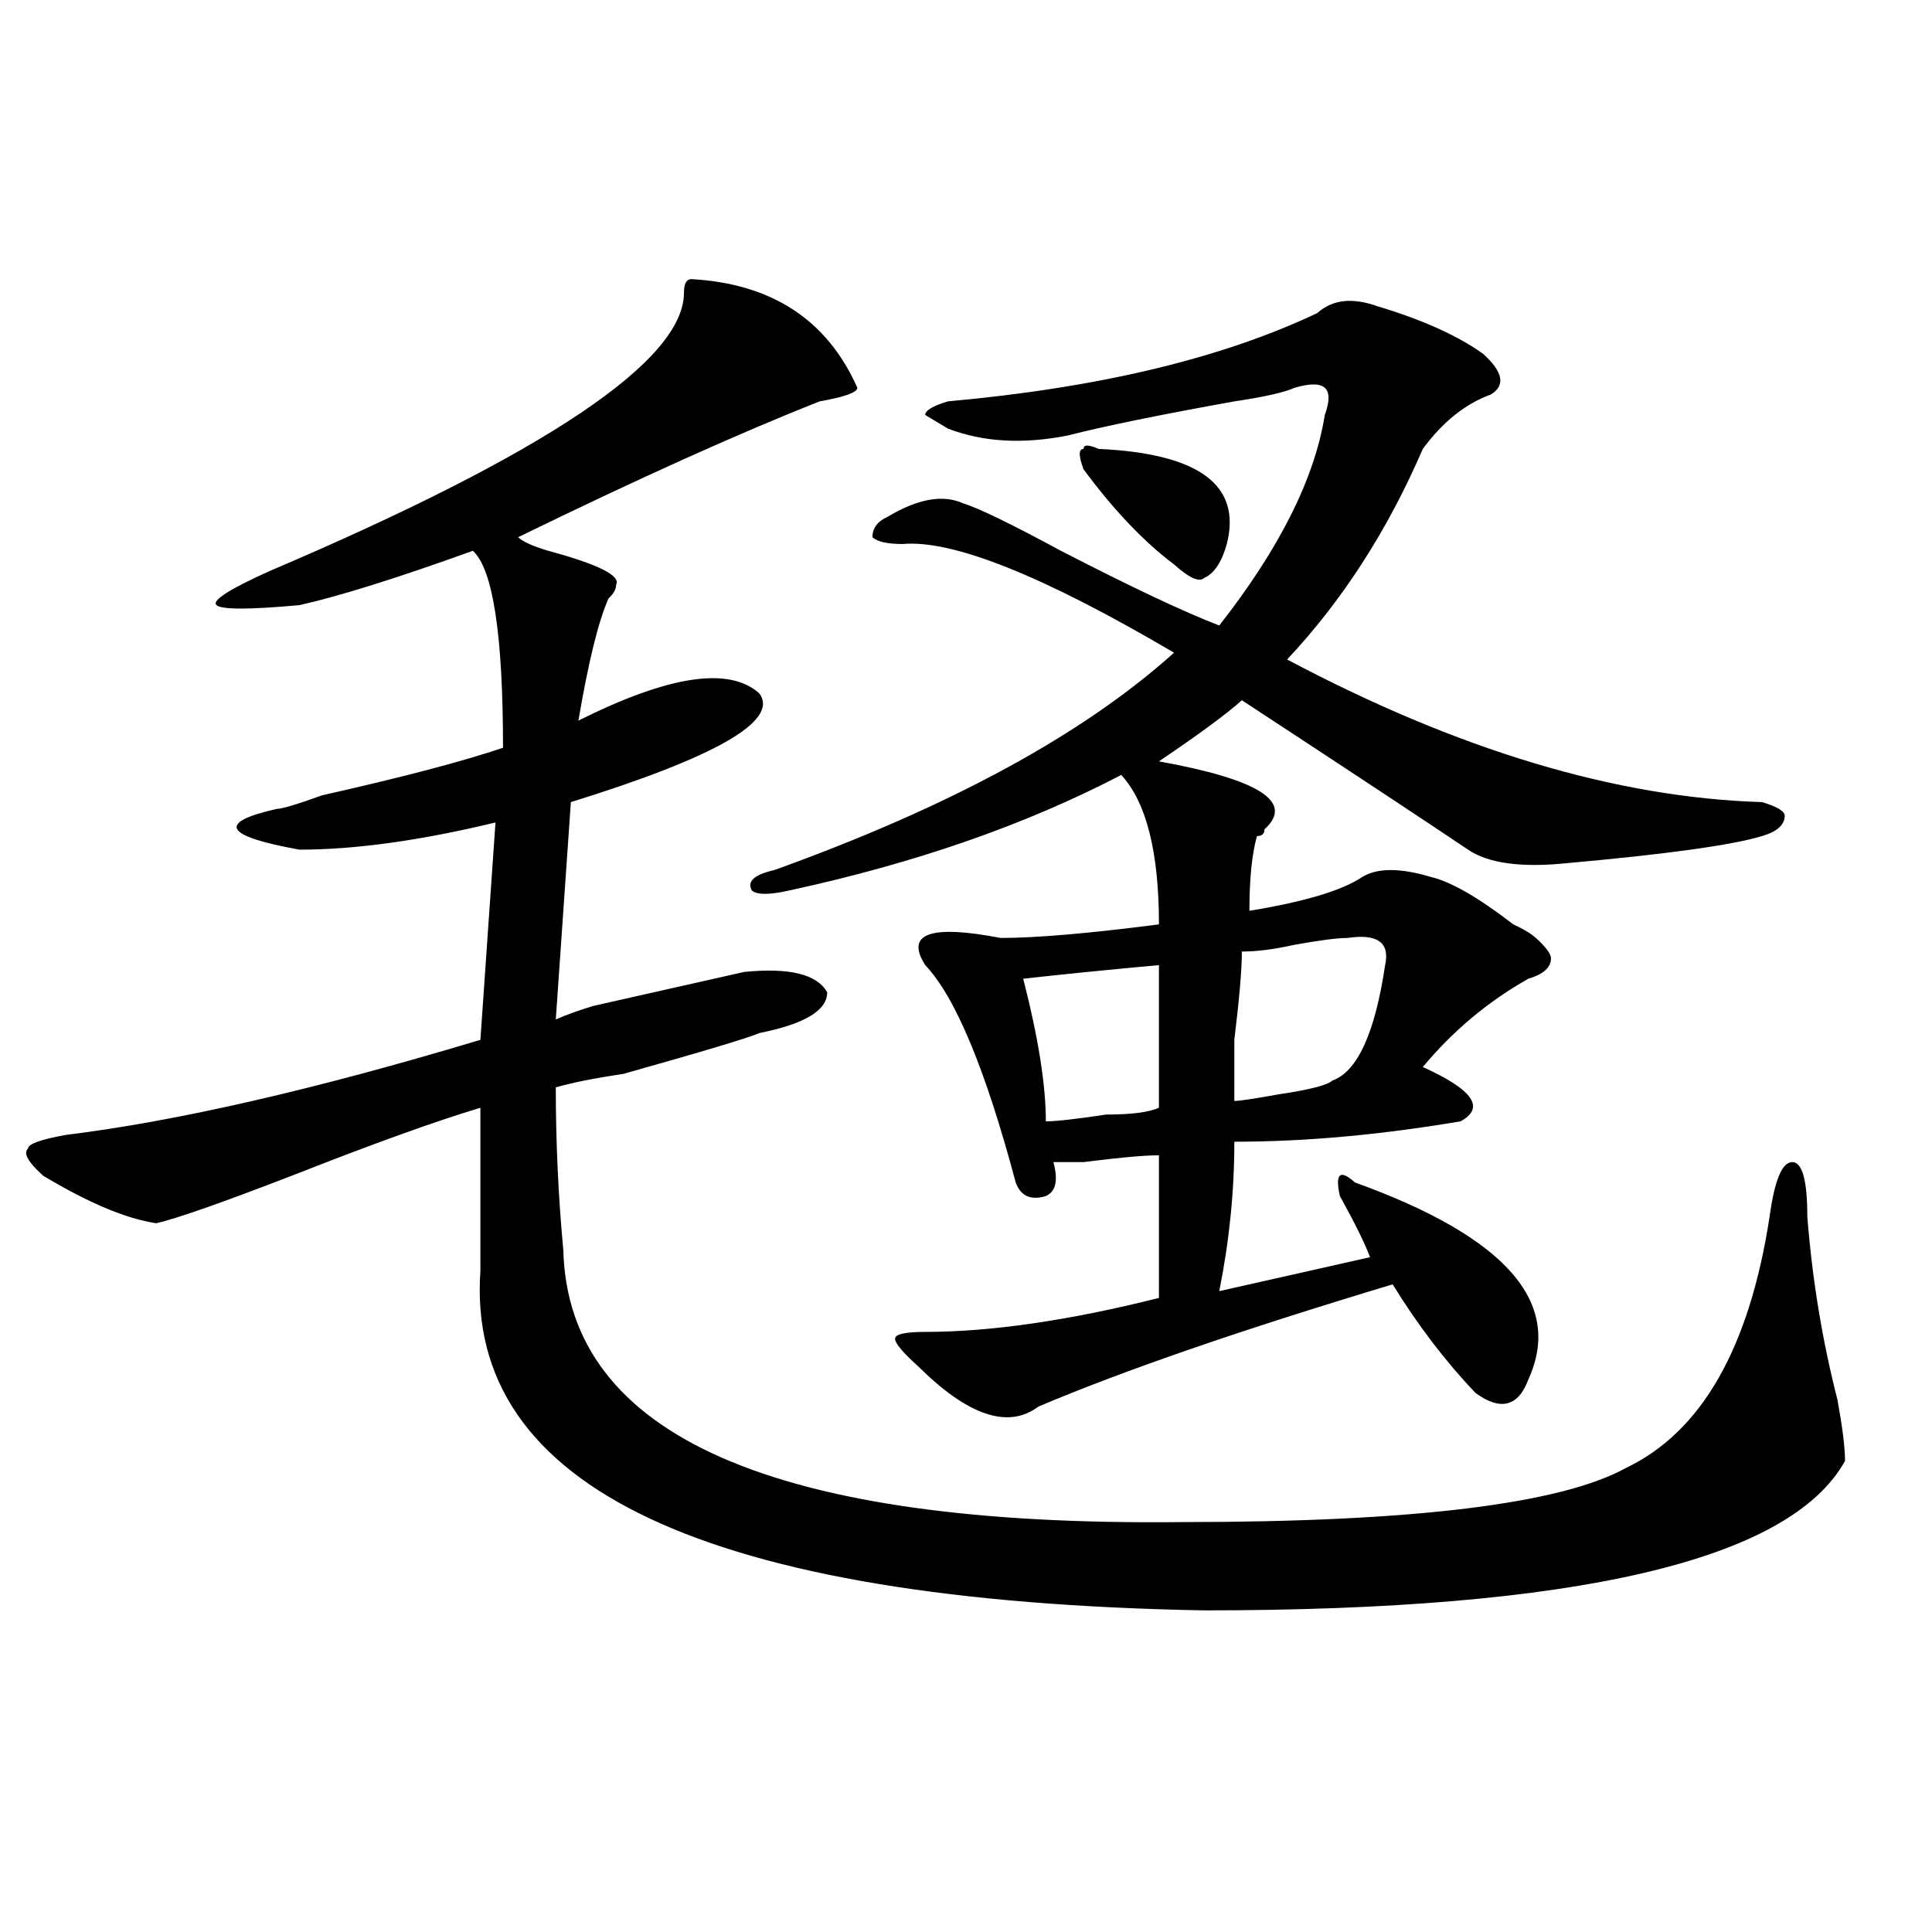 <?xml version="1.0" encoding="utf-8"?>
<!-- Generator: Adobe Illustrator 16.0.0, SVG Export Plug-In . SVG Version: 6.00 Build 0)  -->
<!DOCTYPE svg PUBLIC "-//W3C//DTD SVG 1.1//EN" "http://www.w3.org/Graphics/SVG/1.1/DTD/svg11.dtd">
<svg version="1.1" id="图层_1" xmlns="http://www.w3.org/2000/svg" xmlns:xlink="http://www.w3.org/1999/xlink" x="0px" y="0px"
	 width="1000px" height="1000px" viewBox="0 0 1000 1000" enable-background="new 0 0 1000 1000" xml:space="preserve">
<path d="M357.918,144.469c41.584,2.362,70.242,21.094,85.852,56.25c0,2.362-6.524,4.724-19.512,7.031
	c-41.646,16.425-93.656,39.88-156.094,70.313c2.562,2.362,7.805,4.724,15.609,7.031c25.976,7.031,37.683,12.909,35.121,17.578
	c0,2.362-1.341,4.724-3.902,7.031c-5.243,11.755-10.427,32.849-15.609,63.281c46.828-23.401,78.047-28.125,93.656-14.063
	c10.365,14.063-22.134,32.849-97.559,56.25l-7.805,112.5c5.183-2.308,11.707-4.669,19.512-7.031
	c31.219-7.031,57.193-12.854,78.047-17.578c23.414-2.308,37.682,1.208,42.926,10.547c0,9.394-11.707,16.425-35.121,21.094
	c-5.244,2.362-28.658,9.394-70.242,21.094c-15.609,2.362-27.316,4.724-35.121,7.031c0,28.125,1.28,56.25,3.902,84.375
	c2.562,96.13,109.266,142.987,319.992,140.625c119.631,0,196.397-9.339,230.238-28.125c39.023-18.731,63.718-62.073,74.145-130.078
	c2.561-18.731,6.463-28.125,11.707-28.125c5.183,0,7.805,9.394,7.805,28.125c2.561,32.849,7.805,64.489,15.609,94.922
	c2.561,14.063,3.902,24.609,3.902,31.641c-28.658,51.581-139.204,77.344-331.699,77.344
	c-257.555-4.725-382.43-63.281-374.625-175.781c0-18.731,0-46.856,0-84.375c-23.414,7.031-55.974,18.786-97.559,35.156
	c-36.462,14.063-59.876,22.302-70.242,24.609c-15.609-2.308-35.121-10.547-58.535-24.609c-7.805-7.031-10.427-11.7-7.805-14.063
	c0-2.308,6.464-4.669,19.512-7.031c57.194-7.031,128.777-23.401,214.629-49.219l7.805-112.5
	c-39.023,9.394-72.864,14.063-101.461,14.063c-39.023-7.031-42.926-14.063-11.707-21.094c2.562,0,10.366-2.308,23.414-7.031
	c41.585-9.339,72.804-17.578,93.656-24.609c0-58.558-5.243-92.56-15.609-101.953c-39.023,14.063-68.962,23.456-89.754,28.125
	c-26.036,2.362-40.364,2.362-42.926,0c-2.622-2.308,6.464-8.185,27.316-17.578C282.433,234.722,354.016,186.656,354.016,151.5
	C354.016,146.831,355.296,144.469,357.918,144.469z M713.031,158.531c23.414,7.031,41.584,15.271,54.633,24.609
	c10.365,9.394,11.707,16.425,3.902,21.094c-13.049,4.724-24.756,14.063-35.121,28.125c-18.231,42.188-41.646,78.552-70.242,108.984
	c88.412,46.911,170.361,71.521,245.848,73.828c7.805,2.362,11.707,4.724,11.707,7.031c0,4.724-3.902,8.239-11.707,10.547
	c-15.609,4.724-49.45,9.394-101.461,14.063c-23.414,2.362-40.365,0-50.73-7.031c-20.854-14.063-59.877-39.825-117.07-77.344
	c-7.805,7.031-22.134,17.578-42.926,31.641c52.011,9.394,70.242,21.094,54.633,35.156c0,2.362-1.342,3.516-3.902,3.516
	c-2.622,9.394-3.902,22.302-3.902,38.672c28.597-4.669,48.108-10.547,58.535-17.578c7.805-4.669,19.512-4.669,35.121,0
	c10.365,2.362,24.694,10.547,42.926,24.609c5.183,2.362,9.085,4.724,11.707,7.031c5.183,4.724,7.805,8.239,7.805,10.547
	c0,4.724-3.902,8.239-11.707,10.547c-20.854,11.755-39.023,26.972-54.633,45.703c25.975,11.755,32.499,21.094,19.512,28.125
	c-41.646,7.031-80.669,10.547-117.07,10.547c0,25.817-2.622,51.581-7.805,77.344c31.219-7.031,57.193-12.854,78.047-17.578
	c-2.622-7.031-7.805-17.578-15.609-31.641c-2.622-11.7,0-14.063,7.805-7.031c78.047,28.125,107.924,62.128,89.754,101.953
	c-5.244,14.063-14.329,16.425-27.316,7.031c-15.609-16.37-29.938-35.156-42.926-56.25c-78.047,23.456-139.204,44.55-183.41,63.281
	c-15.609,11.755-36.463,4.724-62.438-21.094c-7.805-7.031-11.707-11.7-11.707-14.063c0-2.308,5.183-3.516,15.609-3.516
	c33.779,0,74.145-5.823,120.973-17.578c0-21.094,0-45.703,0-73.828c-7.805,0-20.854,1.208-39.023,3.516c-7.805,0-13.049,0-15.609,0
	c2.561,9.394,1.28,15.271-3.902,17.578c-7.805,2.362-13.049,0-15.609-7.031c-15.609-58.558-31.219-96.075-46.828-112.5
	c-10.427-16.37,2.561-21.094,39.023-14.063c18.17,0,45.486-2.308,81.949-7.031c0-37.464-6.524-63.281-19.512-77.344
	c-49.45,25.817-106.705,45.703-171.703,59.766c-10.427,2.362-16.951,2.362-19.512,0c-2.622-4.669,1.28-8.185,11.707-10.547
	c91.034-32.794,159.996-70.313,206.824-112.5c-67.682-39.825-114.51-58.558-140.484-56.25c-7.805,0-13.049-1.153-15.609-3.516
	c0-4.669,2.561-8.185,7.805-10.547c15.609-9.339,28.597-11.7,39.023-7.031c7.805,2.362,24.694,10.547,50.73,24.609
	c36.401,18.786,63.718,31.641,81.949,38.672c31.219-39.825,49.389-76.136,54.633-108.984c2.561-7.031,2.561-11.7,0-14.063
	c-2.622-2.308-7.805-2.308-15.609,0c-5.244,2.362-15.609,4.724-31.219,7.031c-39.023,7.031-67.682,12.909-85.852,17.578
	c-23.414,4.724-44.268,3.516-62.438-3.516l-11.707-7.031c0-2.308,3.902-4.669,11.707-7.031
	c78.047-7.031,141.765-22.247,191.215-45.703C689.617,155.016,699.982,153.862,713.031,158.531z M599.863,499.547
	c-26.036,2.362-49.45,4.724-70.242,7.031c7.805,30.487,11.707,55.097,11.707,73.828c5.183,0,15.609-1.153,31.219-3.516
	c12.987,0,22.072-1.153,27.316-3.516C599.863,547.612,599.863,523.003,599.863,499.547z M568.645,232.359
	c52.011,2.362,74.145,18.786,66.34,49.219c-2.622,9.394-6.524,15.271-11.707,17.578c-2.622,2.362-7.805,0-15.609-7.031
	c-15.609-11.7-31.219-28.125-46.828-49.219c-2.622-7.031-2.622-10.547,0-10.547C560.84,230.052,563.4,230.052,568.645,232.359z
	 M697.422,485.484c-5.244,0-14.329,1.208-27.316,3.516c-10.427,2.362-19.512,3.516-27.316,3.516c0,9.394-1.342,24.609-3.902,45.703
	c0,14.063,0,24.609,0,31.641c2.561,0,10.365-1.153,23.414-3.516c15.609-2.308,24.694-4.669,27.316-7.031
	c12.987-4.669,22.072-24.609,27.316-59.766C719.494,487.847,713.031,483.177,697.422,485.484z"/>
</svg>
